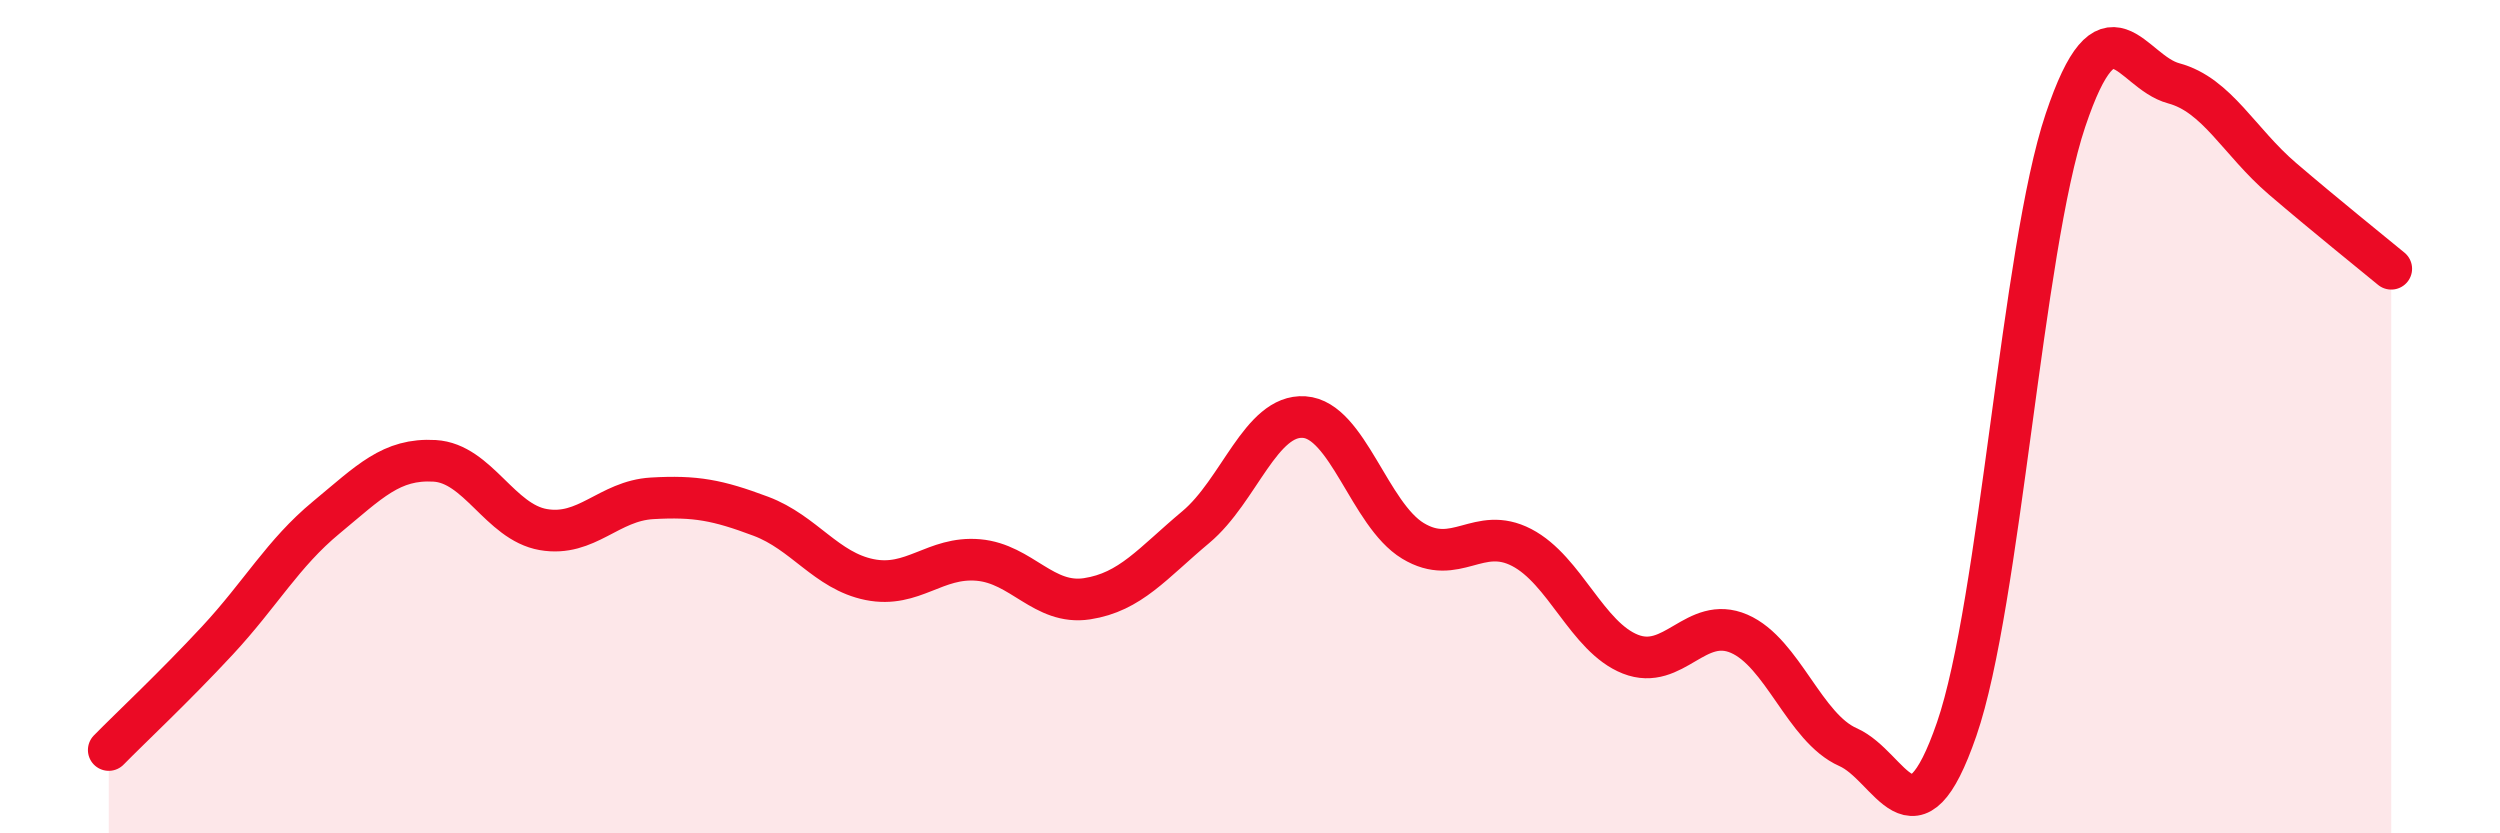 
    <svg width="60" height="20" viewBox="0 0 60 20" xmlns="http://www.w3.org/2000/svg">
      <path
        d="M 2.61,18 C 3.13,17.47 4.18,16.49 5.22,15.37 C 6.26,14.25 6.79,13.28 7.83,12.42 C 8.87,11.56 9.39,11 10.43,11.06 C 11.47,11.12 12,12.53 13.04,12.71 C 14.08,12.89 14.61,12.02 15.65,11.96 C 16.69,11.9 17.22,12 18.26,12.39 C 19.3,12.78 19.83,13.7 20.87,13.91 C 21.91,14.12 22.44,13.35 23.48,13.44 C 24.52,13.53 25.05,14.53 26.09,14.37 C 27.13,14.21 27.66,13.52 28.7,12.65 C 29.74,11.78 30.26,9.94 31.3,10.01 C 32.34,10.08 32.87,12.35 33.91,12.98 C 34.95,13.61 35.48,12.6 36.52,13.14 C 37.56,13.68 38.09,15.29 39.13,15.7 C 40.17,16.11 40.7,14.76 41.74,15.21 C 42.78,15.66 43.31,17.47 44.35,17.93 C 45.39,18.39 45.92,20.51 46.96,17.5 C 48,14.49 48.53,5.99 49.57,2.89 C 50.61,-0.21 51.13,1.72 52.17,2 C 53.21,2.28 53.74,3.4 54.78,4.29 C 55.82,5.18 56.87,6.02 57.39,6.45L57.39 20L2.61 20Z"
        fill="#EB0A25"
        opacity="0.1"
        stroke-linecap="round"
        stroke-linejoin="round"
      />
      <path
        d="M 2.61,18 C 3.13,17.47 4.18,16.49 5.22,15.37 C 6.26,14.25 6.79,13.28 7.83,12.42 C 8.87,11.56 9.39,11 10.43,11.06 C 11.47,11.12 12,12.53 13.04,12.71 C 14.08,12.89 14.61,12.02 15.65,11.96 C 16.69,11.9 17.22,12 18.26,12.39 C 19.3,12.78 19.83,13.7 20.87,13.91 C 21.91,14.12 22.44,13.35 23.48,13.44 C 24.52,13.53 25.05,14.53 26.09,14.37 C 27.13,14.21 27.66,13.52 28.7,12.65 C 29.74,11.78 30.26,9.94 31.3,10.01 C 32.34,10.08 32.87,12.35 33.91,12.98 C 34.95,13.61 35.48,12.6 36.52,13.14 C 37.56,13.68 38.09,15.29 39.13,15.7 C 40.17,16.11 40.7,14.76 41.74,15.21 C 42.78,15.66 43.31,17.47 44.35,17.93 C 45.39,18.39 45.92,20.51 46.96,17.5 C 48,14.49 48.53,5.99 49.57,2.89 C 50.61,-0.21 51.13,1.72 52.17,2 C 53.21,2.28 53.74,3.4 54.78,4.29 C 55.82,5.18 56.87,6.02 57.39,6.45"
        stroke="#EB0A25"
        stroke-width="1"
        fill="none"
        stroke-linecap="round"
        stroke-linejoin="round"
      />
    </svg>
  